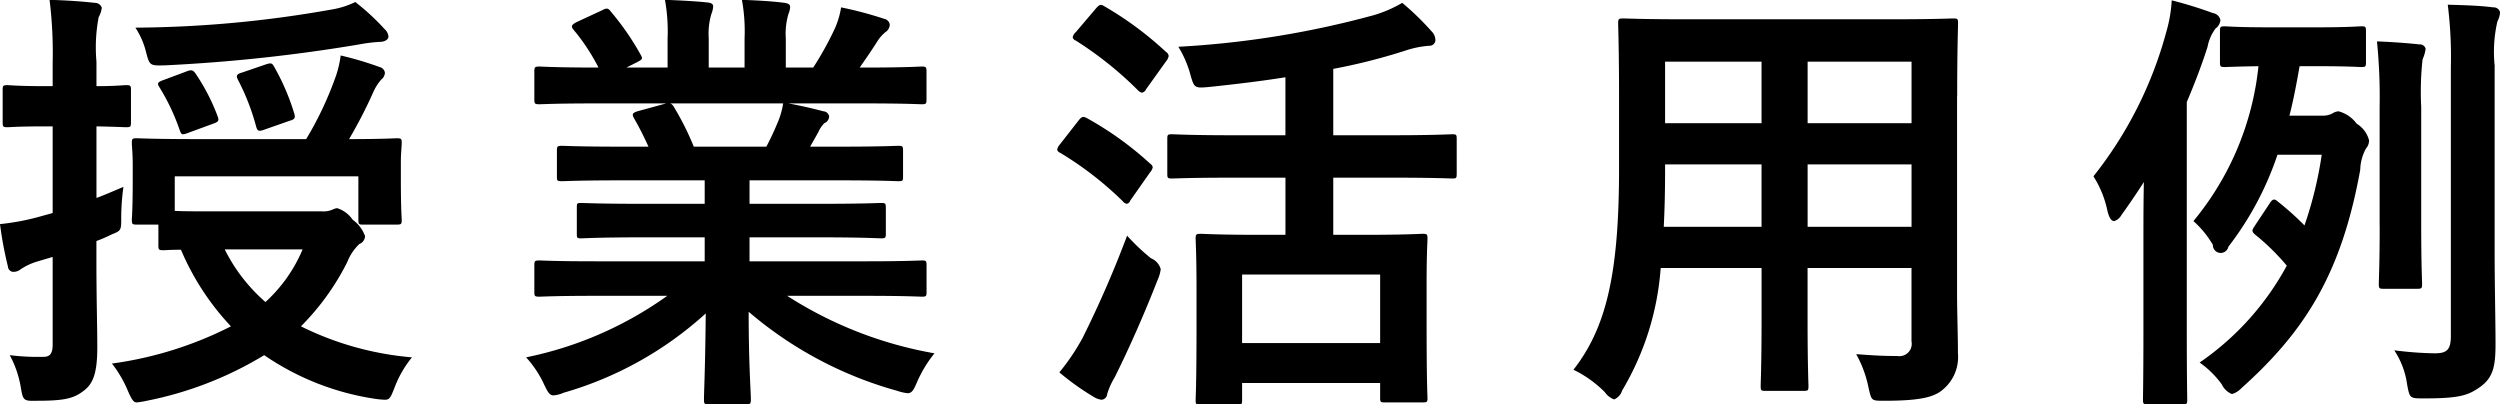<svg xmlns="http://www.w3.org/2000/svg" width="149.157" height="24.13" viewBox="0 0 149.157 24.13">
  <defs>
    <style>
      .cls-1 {
        fill-rule: evenodd;
      }
    </style>
  </defs>
  <path id="nav-text-01" class="cls-1" d="M300.294,1951.95c-1.293,0-2.111,0-2.587-.03v-2.06h10.955v2.59c0,0.26.027,0.29,0.264,0.29h2.033c0.264,0,.29-0.03.29-0.29,0-.16-0.052-0.5-0.052-2.51v-0.9c0-.58.052-1,0.052-1.16,0-.26-0.026-0.29-0.29-0.29-0.158,0-.924.05-2.851,0.05a28.227,28.227,0,0,0,1.452-2.82,2.931,2.931,0,0,1,.475-0.74,0.544,0.544,0,0,0,.211-0.4,0.407,0.407,0,0,0-.316-0.34,19.9,19.9,0,0,0-2.323-.69,6.246,6.246,0,0,1-.37,1.46,20.317,20.317,0,0,1-1.689,3.53H299.08c-2.56,0-3.458-.05-3.643-0.05-0.264,0-.29.03-0.29,0.29,0,0.19.053,0.58,0.053,1.32v0.74c0,2.01-.053,2.35-0.053,2.51,0,0.26.026,0.29,0.29,0.29h1.294v1.24c0,0.26.026,0.29,0.316,0.29,0.08,0,.4-0.03,1.03-0.03a15.423,15.423,0,0,0,2.983,4.57,22.184,22.184,0,0,1-7.1,2.22,7.126,7.126,0,0,1,.977,1.69c0.211,0.47.316,0.63,0.5,0.63a5.125,5.125,0,0,0,.607-0.1,21.509,21.509,0,0,0,7-2.72,15.8,15.8,0,0,0,6.652,2.61,4.964,4.964,0,0,0,.554.05c0.291,0,.343-0.16.555-0.68a6.367,6.367,0,0,1,1.056-1.85,18.332,18.332,0,0,1-6.626-1.85,14.79,14.79,0,0,0,2.772-3.85,2.942,2.942,0,0,1,.712-1.06,0.53,0.53,0,0,0,.343-0.47,2.068,2.068,0,0,0-.739-0.98,1.769,1.769,0,0,0-.924-0.69,0.711,0.711,0,0,0-.264.08,1.352,1.352,0,0,1-.633.11h-6.2Zm5.042,2.27a8.927,8.927,0,0,1-2.217,3.14,10.134,10.134,0,0,1-2.429-3.14h4.646Zm-12.3-.5a9.607,9.607,0,0,0,.924-0.4c0.528-.21.554-0.24,0.554-0.92a13.031,13.031,0,0,1,.132-1.91c-0.58.24-1.108,0.48-1.61,0.66v-4.27c1.162,0.02,1.584.05,1.769,0.05,0.264,0,.29-0.03.29-0.29v-1.93c0-.26-0.026-0.29-0.29-0.29-0.185,0-.607.06-1.769,0.06v-1.46a9.648,9.648,0,0,1,.132-2.66,1.389,1.389,0,0,0,.185-0.56,0.431,0.431,0,0,0-.423-0.29c-0.9-.1-1.742-0.15-2.692-0.18a25.7,25.7,0,0,1,.185,3.75v1.4H290c-1.636,0-2.138-.06-2.27-0.06-0.264,0-.29.03-0.29,0.29v1.93c0,0.26.026,0.29,0.29,0.29,0.132,0,.634-0.05,2.27-0.05h0.423v5.17l-0.687.19a14.142,14.142,0,0,1-2.455.47,22.407,22.407,0,0,0,.475,2.54,0.332,0.332,0,0,0,.317.31,0.693,0.693,0,0,0,.449-0.16,3.655,3.655,0,0,1,.924-0.44l0.977-.29v5.22c0,0.58-.185.74-0.555,0.74a13.663,13.663,0,0,1-2.006-.1,6.1,6.1,0,0,1,.66,1.92c0.132,0.82.185,0.82,1,.8,1.61,0,2.165-.14,2.745-0.59,0.608-.44.819-1.16,0.819-2.61,0-1.32-.053-2.74-0.053-5.28v-1.05Zm15.443-14.26a5.026,5.026,0,0,1-1.426.45,68.7,68.7,0,0,1-11.694,1.08,4.64,4.64,0,0,1,.634,1.45c0.211,0.82.237,0.82,1.108,0.8a98.313,98.313,0,0,0,11.615-1.25,9.554,9.554,0,0,1,1.188-.15c0.37,0,.555-0.16.555-0.32a0.684,0.684,0,0,0-.238-0.45A13.794,13.794,0,0,0,308.478,1939.46Zm-6.732,4.2c-0.343.1-.4,0.18-0.264,0.45a13.549,13.549,0,0,1,1.083,2.79c0.079,0.27.158,0.3,0.528,0.16l1.425-.5c0.343-.1.4-0.16,0.317-0.45a13.528,13.528,0,0,0-1.188-2.77c-0.132-.24-0.185-0.26-0.5-0.16Zm-4.7.45c-0.369.13-.4,0.21-0.264,0.42a12.646,12.646,0,0,1,1.215,2.56c0.105,0.29.132,0.32,0.5,0.18l1.5-.55c0.317-.11.37-0.18,0.264-0.45a11.952,11.952,0,0,0-1.293-2.51c-0.159-.23-0.238-0.29-0.581-0.15Zm30.044,12.88a22,22,0,0,1-8.421,3.67,6.329,6.329,0,0,1,1.056,1.58c0.237,0.5.343,0.69,0.581,0.69a1.914,1.914,0,0,0,.607-0.16,21.343,21.343,0,0,0,8.473-4.73c-0.026,3.15-.105,4.68-0.105,5.13,0,0.26.026,0.29,0.264,0.29h2.244c0.264,0,.29-0.03.29-0.29,0-.45-0.132-2.09-0.132-5.23a23.1,23.1,0,0,0,8.87,4.72,2.926,2.926,0,0,0,.607.14c0.264,0,.369-0.19.58-0.69a7.515,7.515,0,0,1,1.03-1.69,23.823,23.823,0,0,1-8.79-3.43h4.7c2.376,0,3.168.05,3.326,0.05,0.264,0,.291-0.02.291-0.29v-1.56c0-.29-0.027-0.31-0.291-0.31-0.158,0-.95.05-3.326,0.05H332v-1.43h4.2c2.587,0,3.484.06,3.643,0.06,0.264,0,.29-0.03.29-0.29v-1.51c0-.29-0.026-0.31-0.29-0.31-0.159,0-1.056.05-3.643,0.05H332v-1.4h5.332c2.534,0,3.379.05,3.537,0.05,0.264,0,.291-0.02.291-0.26v-1.56c0-.26-0.027-0.29-0.291-0.29-0.158,0-1,.05-3.537.05h-1.716l0.475-.84a1.826,1.826,0,0,1,.37-0.56,0.457,0.457,0,0,0,.29-0.39,0.365,0.365,0,0,0-.343-0.32c-0.792-.21-1.4-0.34-2.085-0.47h4.619c2.376,0,3.168.05,3.326,0.05,0.264,0,.291-0.03.291-0.29v-1.64c0-.29-0.027-0.32-0.291-0.32-0.158,0-.95.06-3.326,0.06h-0.369c0.369-.53.739-1.06,1.082-1.61a2.288,2.288,0,0,1,.449-0.5,0.56,0.56,0,0,0,.264-0.45,0.418,0.418,0,0,0-.343-0.35,22.791,22.791,0,0,0-2.561-.68,4.981,4.981,0,0,1-.449,1.42,19.252,19.252,0,0,1-1.214,2.17h-1.637v-1.74a4.167,4.167,0,0,1,.159-1.46,1.224,1.224,0,0,0,.1-0.42c0-.13-0.1-0.21-0.343-0.24-0.713-.1-1.742-0.15-2.534-0.18a10.475,10.475,0,0,1,.158,2.32v1.72h-2.138v-1.74a4.141,4.141,0,0,1,.159-1.46,1.355,1.355,0,0,0,.105-0.45c0-.13-0.105-0.21-0.317-0.23-0.712-.08-1.742-0.13-2.56-0.16a10.379,10.379,0,0,1,.158,2.3v1.74h-2.455l0.634-.32c0.343-.18.343-0.21,0.211-0.45a15.8,15.8,0,0,0-1.769-2.56c-0.158-.21-0.237-0.24-0.5-0.1l-1.531.71c-0.317.16-.37,0.26-0.212,0.45a12.114,12.114,0,0,1,1.5,2.27h-0.185c-2.375,0-3.167-.06-3.326-0.06-0.29,0-.317.03-0.317,0.32v1.64c0,0.26.027,0.29,0.317,0.29,0.159,0,.951-0.05,3.326-0.05h4.224l-1.716.47c-0.343.11-.317,0.21-0.185,0.45,0.291,0.5.555,1.03,0.845,1.66h-1.61c-2.534,0-3.379-.05-3.537-0.05-0.291,0-.317.03-0.317,0.29v1.56c0,0.24.026,0.26,0.317,0.26,0.158,0,1-.05,3.537-0.05h4.963v1.4h-3.722c-2.561,0-3.485-.05-3.643-0.05-0.264,0-.264.02-0.264,0.31v1.51c0,0.26,0,.29.264,0.29,0.158,0,1.082-.06,3.643-0.06h3.722v1.43h-6.521c-2.375,0-3.167-.05-3.326-0.05-0.29,0-.317.02-0.317,0.31v1.56c0,0.27.027,0.29,0.317,0.29,0.159,0,.951-0.05,3.326-0.05h4.277Zm1.584-8.9a16.724,16.724,0,0,0-1.188-2.37,0.464,0.464,0,0,0-.211-0.21h6.731a4.812,4.812,0,0,1-.29,1.05c-0.264.64-.476,1.08-0.713,1.53h-4.329Zm35.3,1.85v3.41h-1.61c-2.4,0-3.273-.06-3.432-0.06-0.29,0-.317.03-0.317,0.29,0,0.19.053,0.93,0.053,3.01v2.09c0,3.67-.053,4.35-0.053,4.54,0,0.24.027,0.26,0.317,0.26h2.165c0.264,0,.29-0.02.29-0.26v-1.03h8.236v0.9c0,0.23.027,0.26,0.291,0.26h2.243c0.264,0,.291-0.03.291-0.26,0-.16-0.053-0.85-0.053-4.49v-2.38c0-1.74.053-2.48,0.053-2.64,0-.26-0.027-0.29-0.291-0.29-0.184,0-1,.06-3.431.06h-1.9v-3.41h3.458c2.587,0,3.485.05,3.643,0.05,0.238,0,.264-0.02.264-0.29v-2.08c0-.24-0.026-0.27-0.264-0.27-0.158,0-1.056.06-3.643,0.06h-3.458v-3.96a35.559,35.559,0,0,0,4.3-1.09,5.763,5.763,0,0,1,1.425-.29,0.347,0.347,0,0,0,.37-0.34,0.76,0.76,0,0,0-.238-0.53,16.135,16.135,0,0,0-1.742-1.69,7.475,7.475,0,0,1-1.716.74,55.532,55.532,0,0,1-11.641,1.88,6.362,6.362,0,0,1,.739,1.74c0.211,0.71.238,0.74,1.082,0.66,1.531-.16,3.062-0.34,4.567-0.58v3.46h-3.088c-2.614,0-3.511-.06-3.67-0.06-0.264,0-.29.03-0.29,0.27v2.08c0,0.27.026,0.29,0.29,0.29,0.159,0,1.056-.05,3.67-0.05h3.088Zm-2.587,5.78h8.236v4.09h-8.236v-4.09Zm-10.9,5.84a15.323,15.323,0,0,0,2.032,1.45,1.151,1.151,0,0,0,.476.18,0.366,0.366,0,0,0,.343-0.34,4.312,4.312,0,0,1,.449-1c0.871-1.75,1.768-3.78,2.56-5.81a2.2,2.2,0,0,0,.185-0.64,0.979,0.979,0,0,0-.581-0.65,12.2,12.2,0,0,1-1.425-1.35,64.076,64.076,0,0,1-2.64,6.07A12.737,12.737,0,0,1,350.482,1961.56Zm0.977-20.3a0.538,0.538,0,0,0-.185.31,0.282,0.282,0,0,0,.185.19,21.434,21.434,0,0,1,3.722,2.98,0.422,0.422,0,0,0,.237.13,0.369,0.369,0,0,0,.238-0.21l1.188-1.66a0.691,0.691,0,0,0,.158-0.32,0.324,0.324,0,0,0-.158-0.24,20.335,20.335,0,0,0-3.67-2.72c-0.211-.13-0.29-0.13-0.5.11Zm-0.951,6.7a0.582,0.582,0,0,0-.158.32,0.3,0.3,0,0,0,.185.18,20.222,20.222,0,0,1,3.722,2.88,0.423,0.423,0,0,0,.237.16,0.265,0.265,0,0,0,.212-0.19l1.187-1.69a0.625,0.625,0,0,0,.159-0.31,0.368,0.368,0,0,0-.159-0.21,19.7,19.7,0,0,0-3.748-2.7c-0.238-.13-0.317-0.13-0.528.14Zm53.538-2.88c0-2.74.052-4.17,0.052-4.33,0-.29-0.026-0.31-0.29-0.31-0.185,0-1.082.05-3.643,0.05H387.758c-2.534,0-3.458-.05-3.616-0.05-0.291,0-.317.02-0.317,0.31,0,0.16.053,1.59,0.053,4.33v4.33c0,6.36-.792,9.51-2.719,11.99a6.836,6.836,0,0,1,1.874,1.34,1.141,1.141,0,0,0,.554.43,0.835,0.835,0,0,0,.475-0.53,16.6,16.6,0,0,0,2.3-7.31h6.019v3.14c0,2.56-.053,3.72-0.053,3.9,0,0.27.026,0.29,0.29,0.29h2.271c0.264,0,.29-0.02.29-0.29,0-.15-0.053-1.34-0.053-3.9v-3.14h6.2v4.38a0.735,0.735,0,0,1-.845.87c-0.871,0-1.373-.03-2.455-0.11a6.825,6.825,0,0,1,.739,2.01c0.185,0.79.158,0.77,0.977,0.77,2.191,0,2.983-.24,3.484-0.69a2.523,2.523,0,0,0,.871-2.14c0-1.08-.052-2.43-0.052-3.64v-11.7Zm-8.923,7.79v-3.72h6.2v3.72h-6.2Zm6.2-9.85v3.67h-6.2v-3.67h6.2Zm-14.783,9.85c0.053-1.03.079-2.16,0.079-3.43v-0.29h5.755v3.72h-5.834Zm0.079-6.18v-3.67h5.755v3.67h-5.755Zm37.25-.45c0.238-.92.422-1.9,0.607-2.95h1.109c1.821,0,2.4.05,2.587,0.05,0.237,0,.264-0.03.264-0.29v-1.85c0-.26-0.027-0.29-0.264-0.29-0.185,0-.766.06-2.587,0.06h-2.983c-1.848,0-2.429-.06-2.587-0.06-0.264,0-.291.03-0.291,0.29v1.85c0,0.26.027,0.29,0.291,0.29,0.132,0,.633-0.03,2.006-0.05a17.26,17.26,0,0,1-3.88,9.24,5.8,5.8,0,0,1,1.161,1.42,0.467,0.467,0,0,0,.924.11,18.7,18.7,0,0,0,2.93-5.49h2.64a22.991,22.991,0,0,1-1.03,4.22,17.1,17.1,0,0,0-1.583-1.42c-0.212-.19-0.317-0.16-0.476.08l-0.923,1.39c-0.159.24-.185,0.32,0.079,0.53a13.558,13.558,0,0,1,1.848,1.82,16.577,16.577,0,0,1-5.2,5.78,5.636,5.636,0,0,1,1.32,1.3,1.145,1.145,0,0,0,.607.58,1.222,1.222,0,0,0,.555-0.34c3.748-3.36,5.965-6.76,7.1-13.04a2.789,2.789,0,0,1,.343-1.27,0.736,0.736,0,0,0,.185-0.48,1.633,1.633,0,0,0-.74-1,1.973,1.973,0,0,0-1.082-.74,0.769,0.769,0,0,0-.369.13,1.216,1.216,0,0,1-.608.13h-1.953Zm-8.711,12.89c0,2.61-.027,3.88-0.027,4.04,0,0.26.027,0.29,0.264,0.29h2.086c0.29,0,.29-0.03.29-0.29,0-.14-0.026-1.43-0.026-4.04v-13.7c0.448-1.06.871-2.14,1.24-3.3a2.626,2.626,0,0,1,.476-1.09,0.7,0.7,0,0,0,.29-0.5,0.534,0.534,0,0,0-.449-0.42,24.832,24.832,0,0,0-2.455-.76,8.465,8.465,0,0,1-.343,1.95,23.772,23.772,0,0,1-4.329,8.55,6.109,6.109,0,0,1,.818,1.98c0.106,0.48.238,0.69,0.422,0.69a0.724,0.724,0,0,0,.423-0.35q0.713-.99,1.346-1.98c-0.026,1.19-.026,2.41-0.026,3.33v5.6Zm20.959-15.84a8.094,8.094,0,0,1,.159-2.67,1.312,1.312,0,0,0,.158-0.55,0.383,0.383,0,0,0-.4-0.29c-0.844-.11-1.742-0.13-2.719-0.16a24.969,24.969,0,0,1,.185,3.72v16.05c0,0.85-.264,1.03-0.977,1.03a21.28,21.28,0,0,1-2.4-.18,4.869,4.869,0,0,1,.766,2.03c0.158,0.84.158,0.84,1,.84,2.138,0,2.64-.18,3.352-0.68,0.792-.56.924-1.27,0.924-2.56,0-1.32-.053-3.59-0.053-5.44v-11.14Zm-6.863,9.53c0,2.24-.053,3.27-0.053,3.46,0,0.26.027,0.29,0.291,0.29H431.5c0.264,0,.29-0.03.29-0.29,0-.16-0.053-1.22-0.053-3.46v-7.1a17.644,17.644,0,0,1,.08-2.83,2.472,2.472,0,0,0,.184-0.63,0.34,0.34,0,0,0-.369-0.27c-0.607-.07-1.663-0.15-2.534-0.18a33.356,33.356,0,0,1,.158,3.93v7.08Z" transform="translate(-287.281 -1939.34)"/>
</svg>
